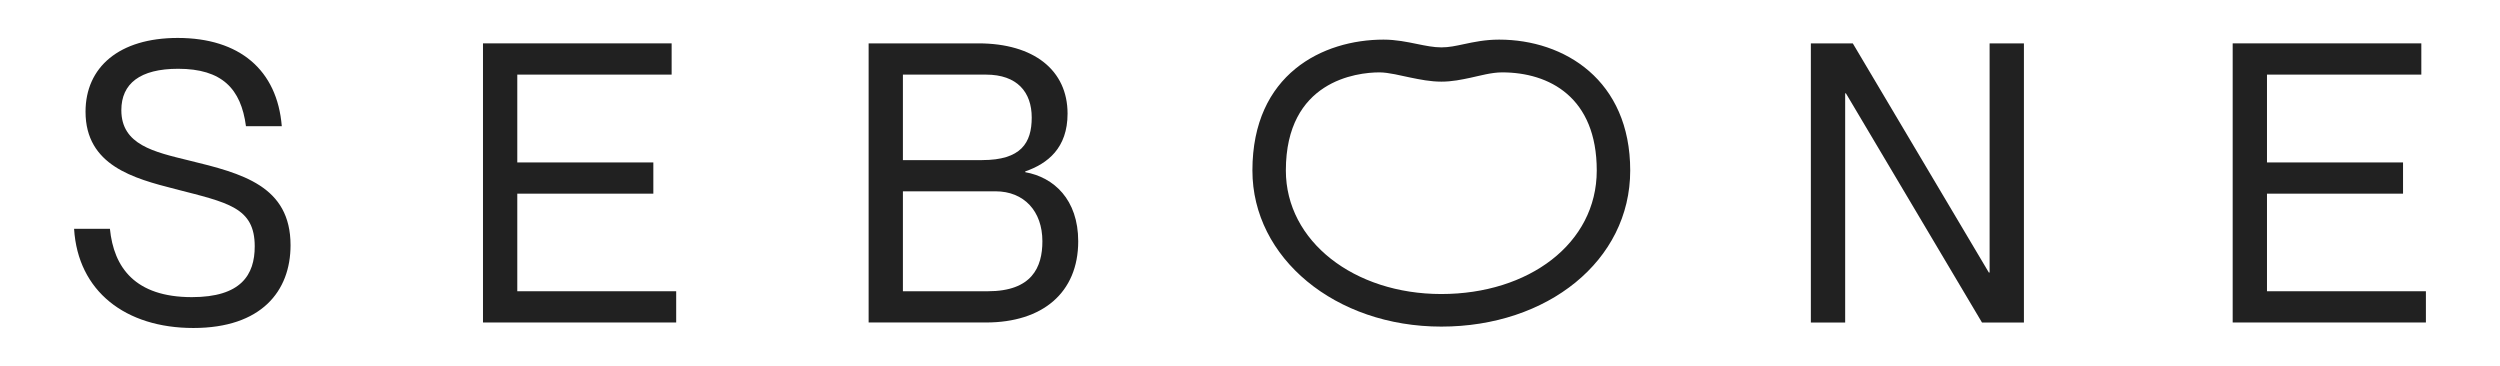 <svg width="164" height="24" viewBox="0 0 164 24" fill="none" xmlns="http://www.w3.org/2000/svg">
<path d="M4.861 15.01H7.211C7.461 17.545 8.862 19.492 12.586 19.492C15.811 19.492 16.71 18.033 16.71 16.163C16.71 13.602 14.96 13.295 11.486 12.399C8.786 11.707 5.611 10.863 5.611 7.329C5.611 4.409 7.811 2.489 11.66 2.489C15.71 2.489 18.185 4.589 18.485 8.277H16.135C15.811 5.818 14.561 4.512 11.685 4.512C9.185 4.512 7.96 5.485 7.96 7.227C7.96 9.505 10.109 9.966 12.41 10.53C15.884 11.375 19.06 12.195 19.06 16.087C19.06 19.109 17.136 21.516 12.685 21.516C8.235 21.516 5.111 19.109 4.86 15.012L4.861 15.01Z" fill="#212121"/>
<path d="M31.684 2.845H44.059V4.894H33.934V10.656H42.859V12.704H33.934V19.106H44.358V21.155H31.684V2.845Z" fill="#212121"/>
<path d="M56.982 2.845H64.181C67.832 2.845 70.032 4.613 70.032 7.454C70.032 9.708 68.731 10.733 67.257 11.244V11.296C69.131 11.628 70.731 13.088 70.731 15.828C70.731 19.208 68.381 21.155 64.682 21.155H56.982V2.845ZM64.431 10.502C66.981 10.502 67.681 9.376 67.681 7.711C67.681 6.047 66.731 4.895 64.681 4.895H59.231V10.504H64.431V10.502ZM64.806 19.106C67.681 19.106 68.381 17.544 68.381 15.828C68.381 13.856 67.182 12.55 65.306 12.55H59.231V19.105H64.806V19.106Z" fill="#212121"/>
<path d="M118.792 2.845H121.543L130.468 17.878H130.518V2.845H132.769V21.156H130.018L121.093 6.124H121.043V21.156H118.792V2.845Z" fill="#212121"/>
<path d="M146.464 2.845H158.839V4.894H148.714V10.656H157.639V12.704H148.714V19.106H159.139V21.155H146.464V2.845Z" fill="#212121"/>
<path d="M94.55 21.425C87.601 21.425 82.158 16.927 82.158 11.185C82.158 4.848 86.791 2.599 90.758 2.599C91.565 2.599 92.302 2.75 92.953 2.884C93.515 2.999 94.047 3.108 94.551 3.108C95.055 3.108 95.494 3.01 96.027 2.897C96.682 2.758 97.424 2.599 98.343 2.599C102.623 2.599 106.942 5.254 106.942 11.185C106.942 17.117 101.499 21.425 94.551 21.425H94.55ZM90.493 4.748C88.99 4.748 84.352 5.305 84.352 11.185C84.352 15.828 88.832 19.288 94.55 19.288C100.267 19.288 104.747 15.992 104.747 11.185C104.747 6.378 101.634 4.748 98.538 4.748C97.845 4.748 97.078 4.969 96.473 5.098C95.876 5.225 95.257 5.356 94.551 5.356C93.844 5.356 93.166 5.22 92.523 5.088C91.919 4.964 91.085 4.748 90.495 4.748H90.493Z" fill="#212121"/>
</svg>
